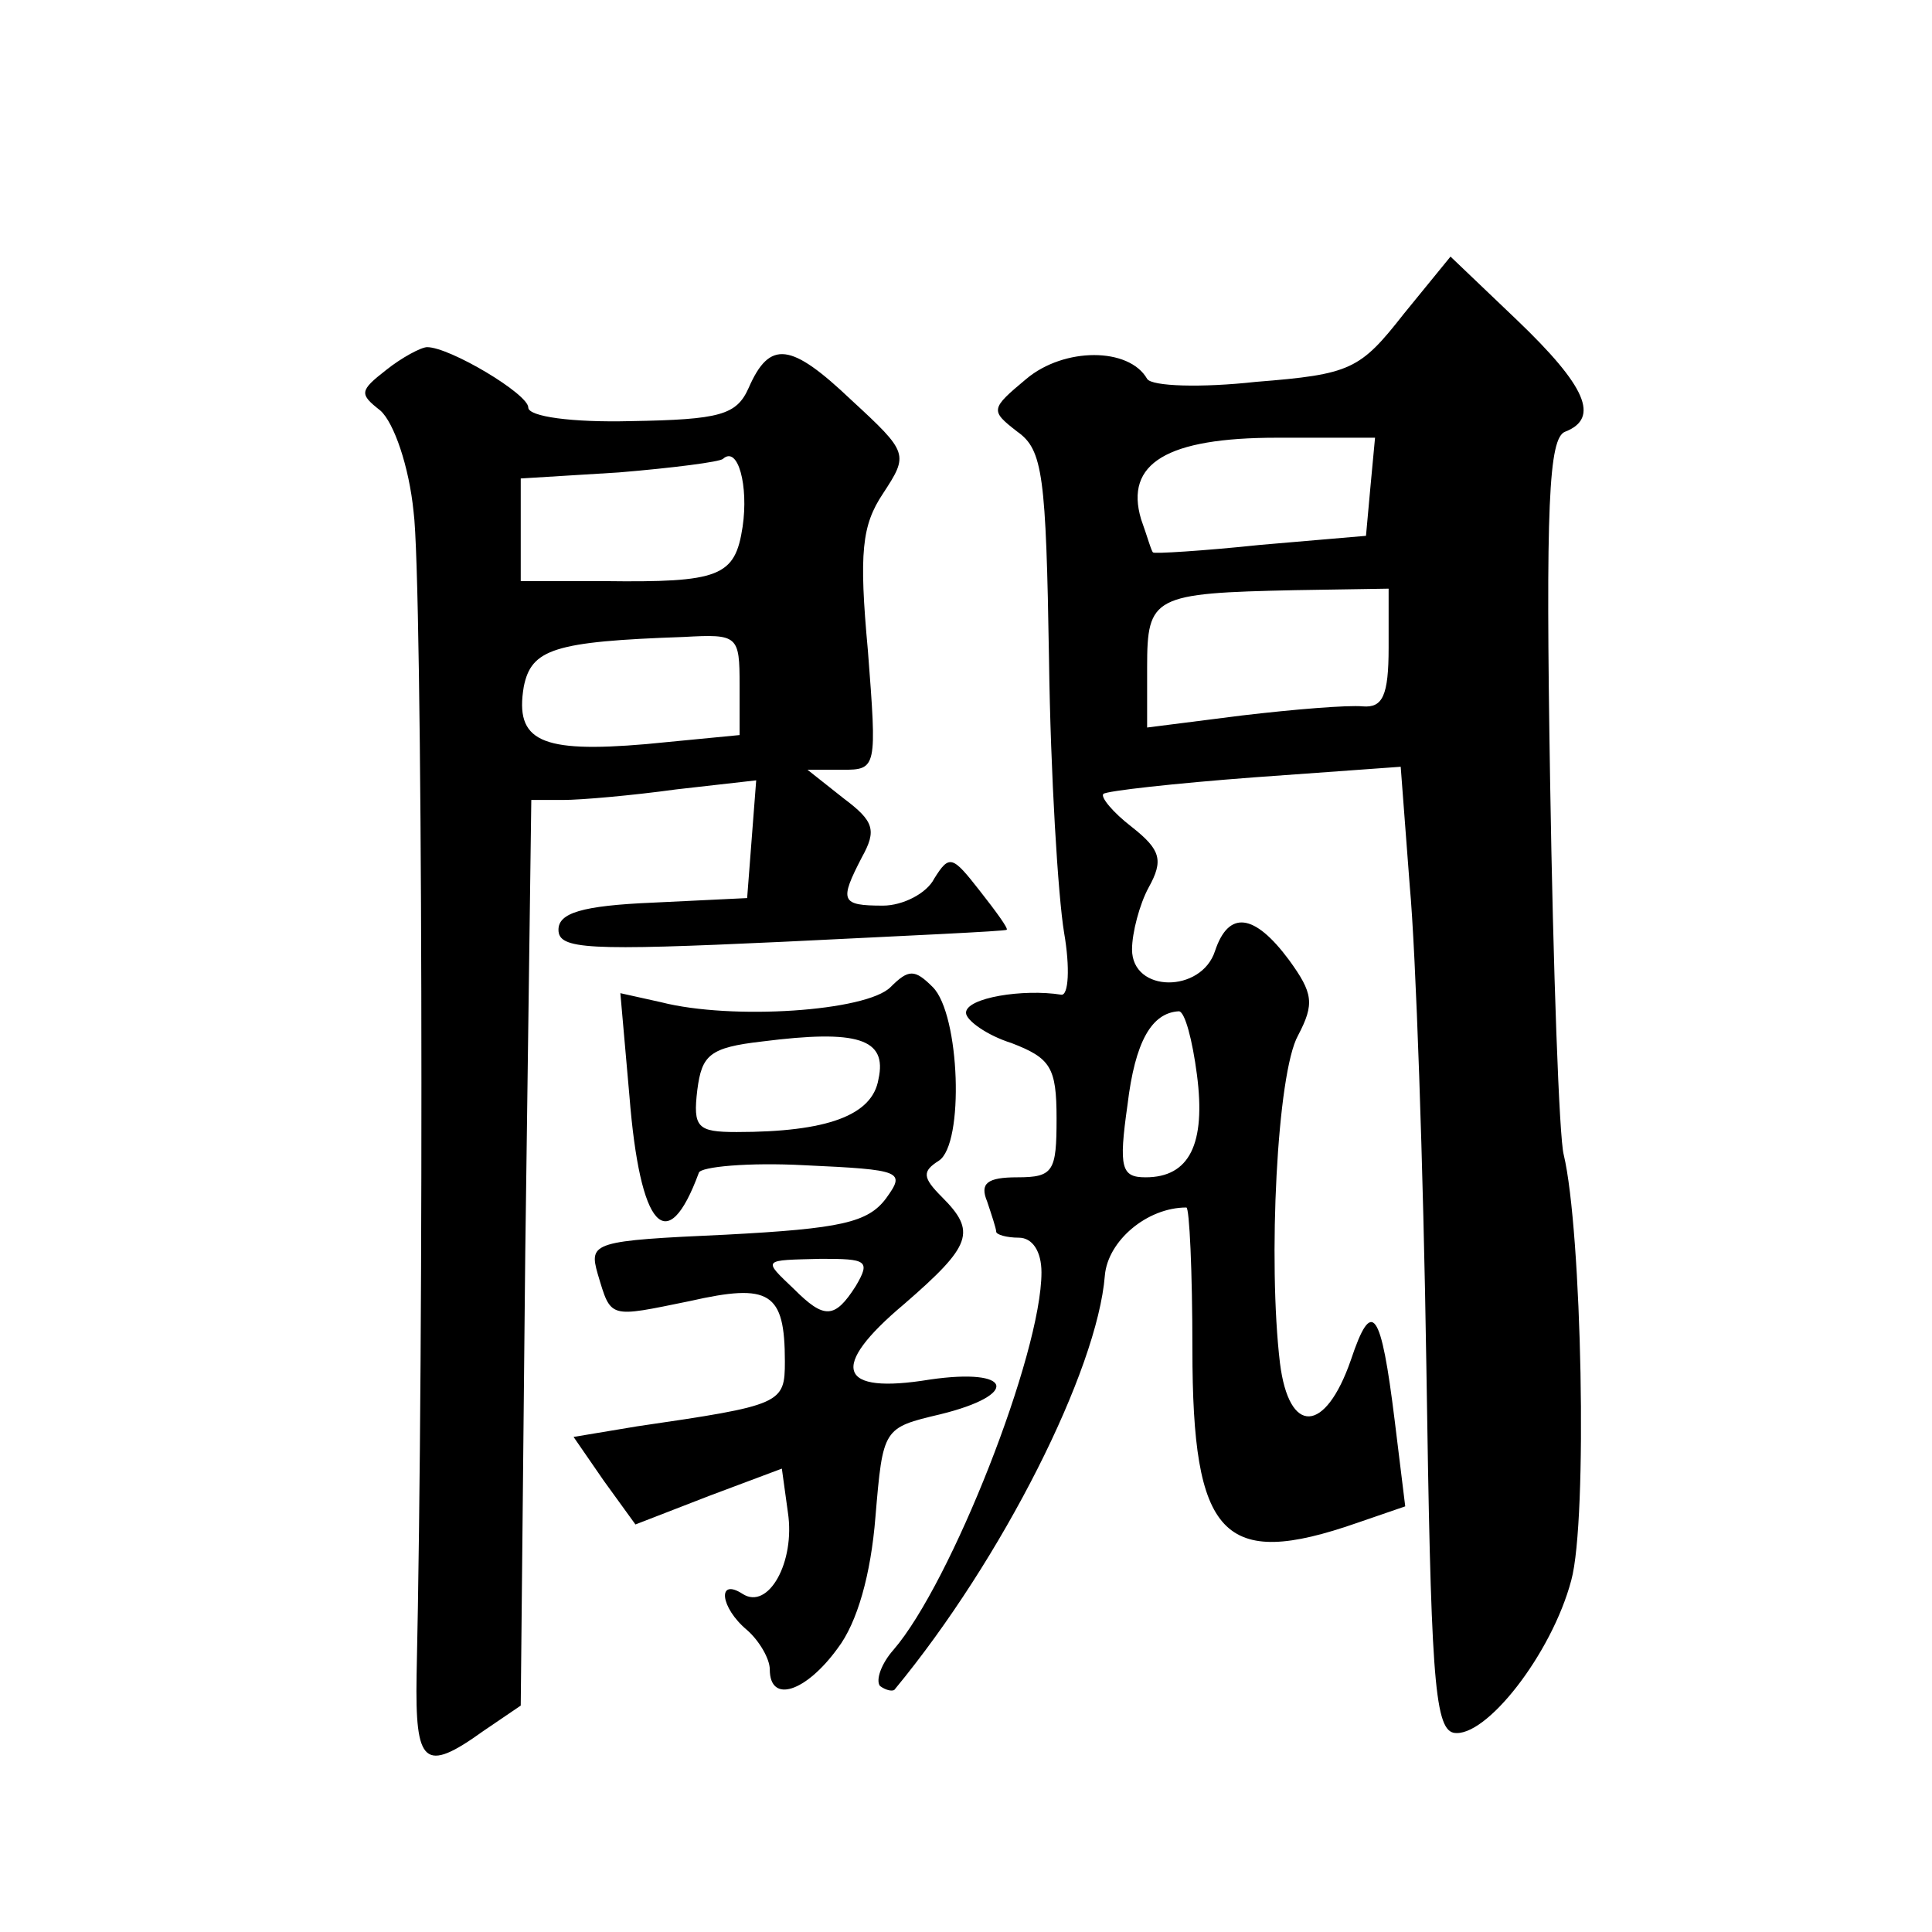 <?xml version="1.0" standalone="no"?>
<!DOCTYPE svg PUBLIC "-//W3C//DTD SVG 20010904//EN"
 "http://www.w3.org/TR/2001/REC-SVG-20010904/DTD/svg10.dtd">
<svg version="1.0" xmlns="http://www.w3.org/2000/svg"
 width="128pt" height="128pt" viewBox="0 0 128 128"
 preserveAspectRatio="xMidYMid meet">
<g transform="translate(0,128) scale(0.1,-0.1)"
fill="#0" stroke="none">
<path d="M930 1072 c-29 -37 -35 -40 -98 -45 -36 -4 -69 -3 -72 2 -12 21 -55 21
-80 0 -24 -20 -24 -21 -6 -35 17 -12 19 -29 21 -151 1 -76 6 -157 10 -181 4 -23
3 -42 -2 -41 -25 4 -63 -2 -63 -12 0 -5 14 -15 30 -20 26 -10 30 -16 30 -50 0 -35
-2 -39 -26 -39 -20 0 -25 -4 -20 -16 3 -9 6 -18 6 -20 0 -2 7 -4 15 -4 9 0 15 -9
15 -23 0 -54 -60 -206 -98 -250 -8 -9 -12 -20 -9 -24 4 -3 9 -4 10 -2 71 86 134
211 139 274 2 23 28 45 54 45 2 0 4 -42 4 -94 0 -124 20 -146 109 -115 l32 11 -7
57 c-9 73 -15 82 -29 40 -17 -49 -41 -50 -47 -2 -8 67 -2 192 12 217 11 21 10 28
-6 50 -23 31 -40 33 -49 6 -9 -28 -55 -28 -55 1 0 11 5 30 11 41 10 18 8 25 -11
40 -13 10 -21 20 -19 22 2 2 47 7 100 11 l97 7 6 -79 c4 -43 9 -186 11 -318 3 -201
5 -240 18 -243 21 -4 65 52 78 101 11 40 7 232 -5 282 -3 11 -7 122 -9 247 -3 183
-1 228 10 232 23 9 14 30 -32 74 l-44 42 -31 -38z m-22 -114 l-3 -33 -70 -6 c-38
-4 -71 -6 -71 -5 -1 0 -4 11 -8 22 -11 37 17 54 90 54 l65 0 -3 -32z m12 -107 c0
-32 -4 -40 -17 -39 -10 1 -46 -2 -80 -6 l-63 -8 0 40 c0 47 4 49 98 51 l62 1 0
-39z m-127 -283 c6 -46 -5 -68 -34 -68 -16 0 -18 6 -12 48 5 42 16 61 34 62 4 0
9 -19 12 -42z M256 1035 c-18 -14 -18 -16 -4 -27 9 -8 19 -37 22 -67 6 -44 7 -547
2 -771 -1 -59 5 -65 44 -37 l25 17 3 300 4 300 21 0 c12 0 46 3 75 7 l53 6 -3 -39
-3 -39 -62 -3 c-48 -2 -63 -7 -63 -18 0 -13 19 -14 148 -8 81 4 148 7 149 8 1 1
-7 12 -18 26 -18 23 -20 24 -30 8 -5 -10 -21 -18 -34 -18 -28 0 -29 3 -14 32 10
18 8 24 -12 39 l-24 19 23 0 c23 0 23 1 17 79 -6 65 -4 83 10 104 17 26 17 27 -21
62 -40 38 -54 40 -68 8 -8 -18 -19 -21 -78 -22 -39 -1 -68 3 -68 9 0 9 -52 40 -67
40 -4 0 -17 -7 -27 -15z m236 -104 c-5 -33 -15 -37 -92 -36 l-55 0 0 34 0 34 65
4 c36 3 67 7 69 9 10 9 17 -18 13 -45z m-2 -105 l0 -33 -62 -6 c-70 -6 -87 2 -81
38 5 25 20 30 106 33 36 2 37 1 37 -32z M590 626 c-16 -16 -105 -22 -152 -10 l-27
6 6 -68 c7 -88 25 -108 46 -51 1 4 33 7 70 5 65 -3 67 -4 54 -22 -12 -16 -30 -20
-106 -24 -88 -4 -91 -5 -85 -26 9 -30 7 -29 61 -18 53 12 63 6 63 -40 0 -28 -2
-29 -98 -43 l-42 -7 20 -29 21 -29 49 19 48 18 4 -29 c5 -33 -13 -65 -30 -54 -17
11 -15 -9 3 -24 8 -7 15 -19 15 -26 0 -23 24 -15 45 14 13 17 22 49 25 87 5 59
5 59 43 68 53 13 48 31 -7 23 -61 -10 -67 8 -17 50 45 39 48 48 25 71 -13 13 -13
17 -2 24 17 11 14 97 -4 115 -12 12 -16 12 -28 0z m-8 -61 c-4 -24 -34 -35 -94
-35 -26 0 -29 3 -26 28 3 23 8 28 43 32 63 8 83 2 77 -25z m-15 -137 c-14 -22 -21
-22 -41 -2 -21 20 -21 19 18 20 30 0 33 -1 23 -18z"/>
</g>
</svg>
